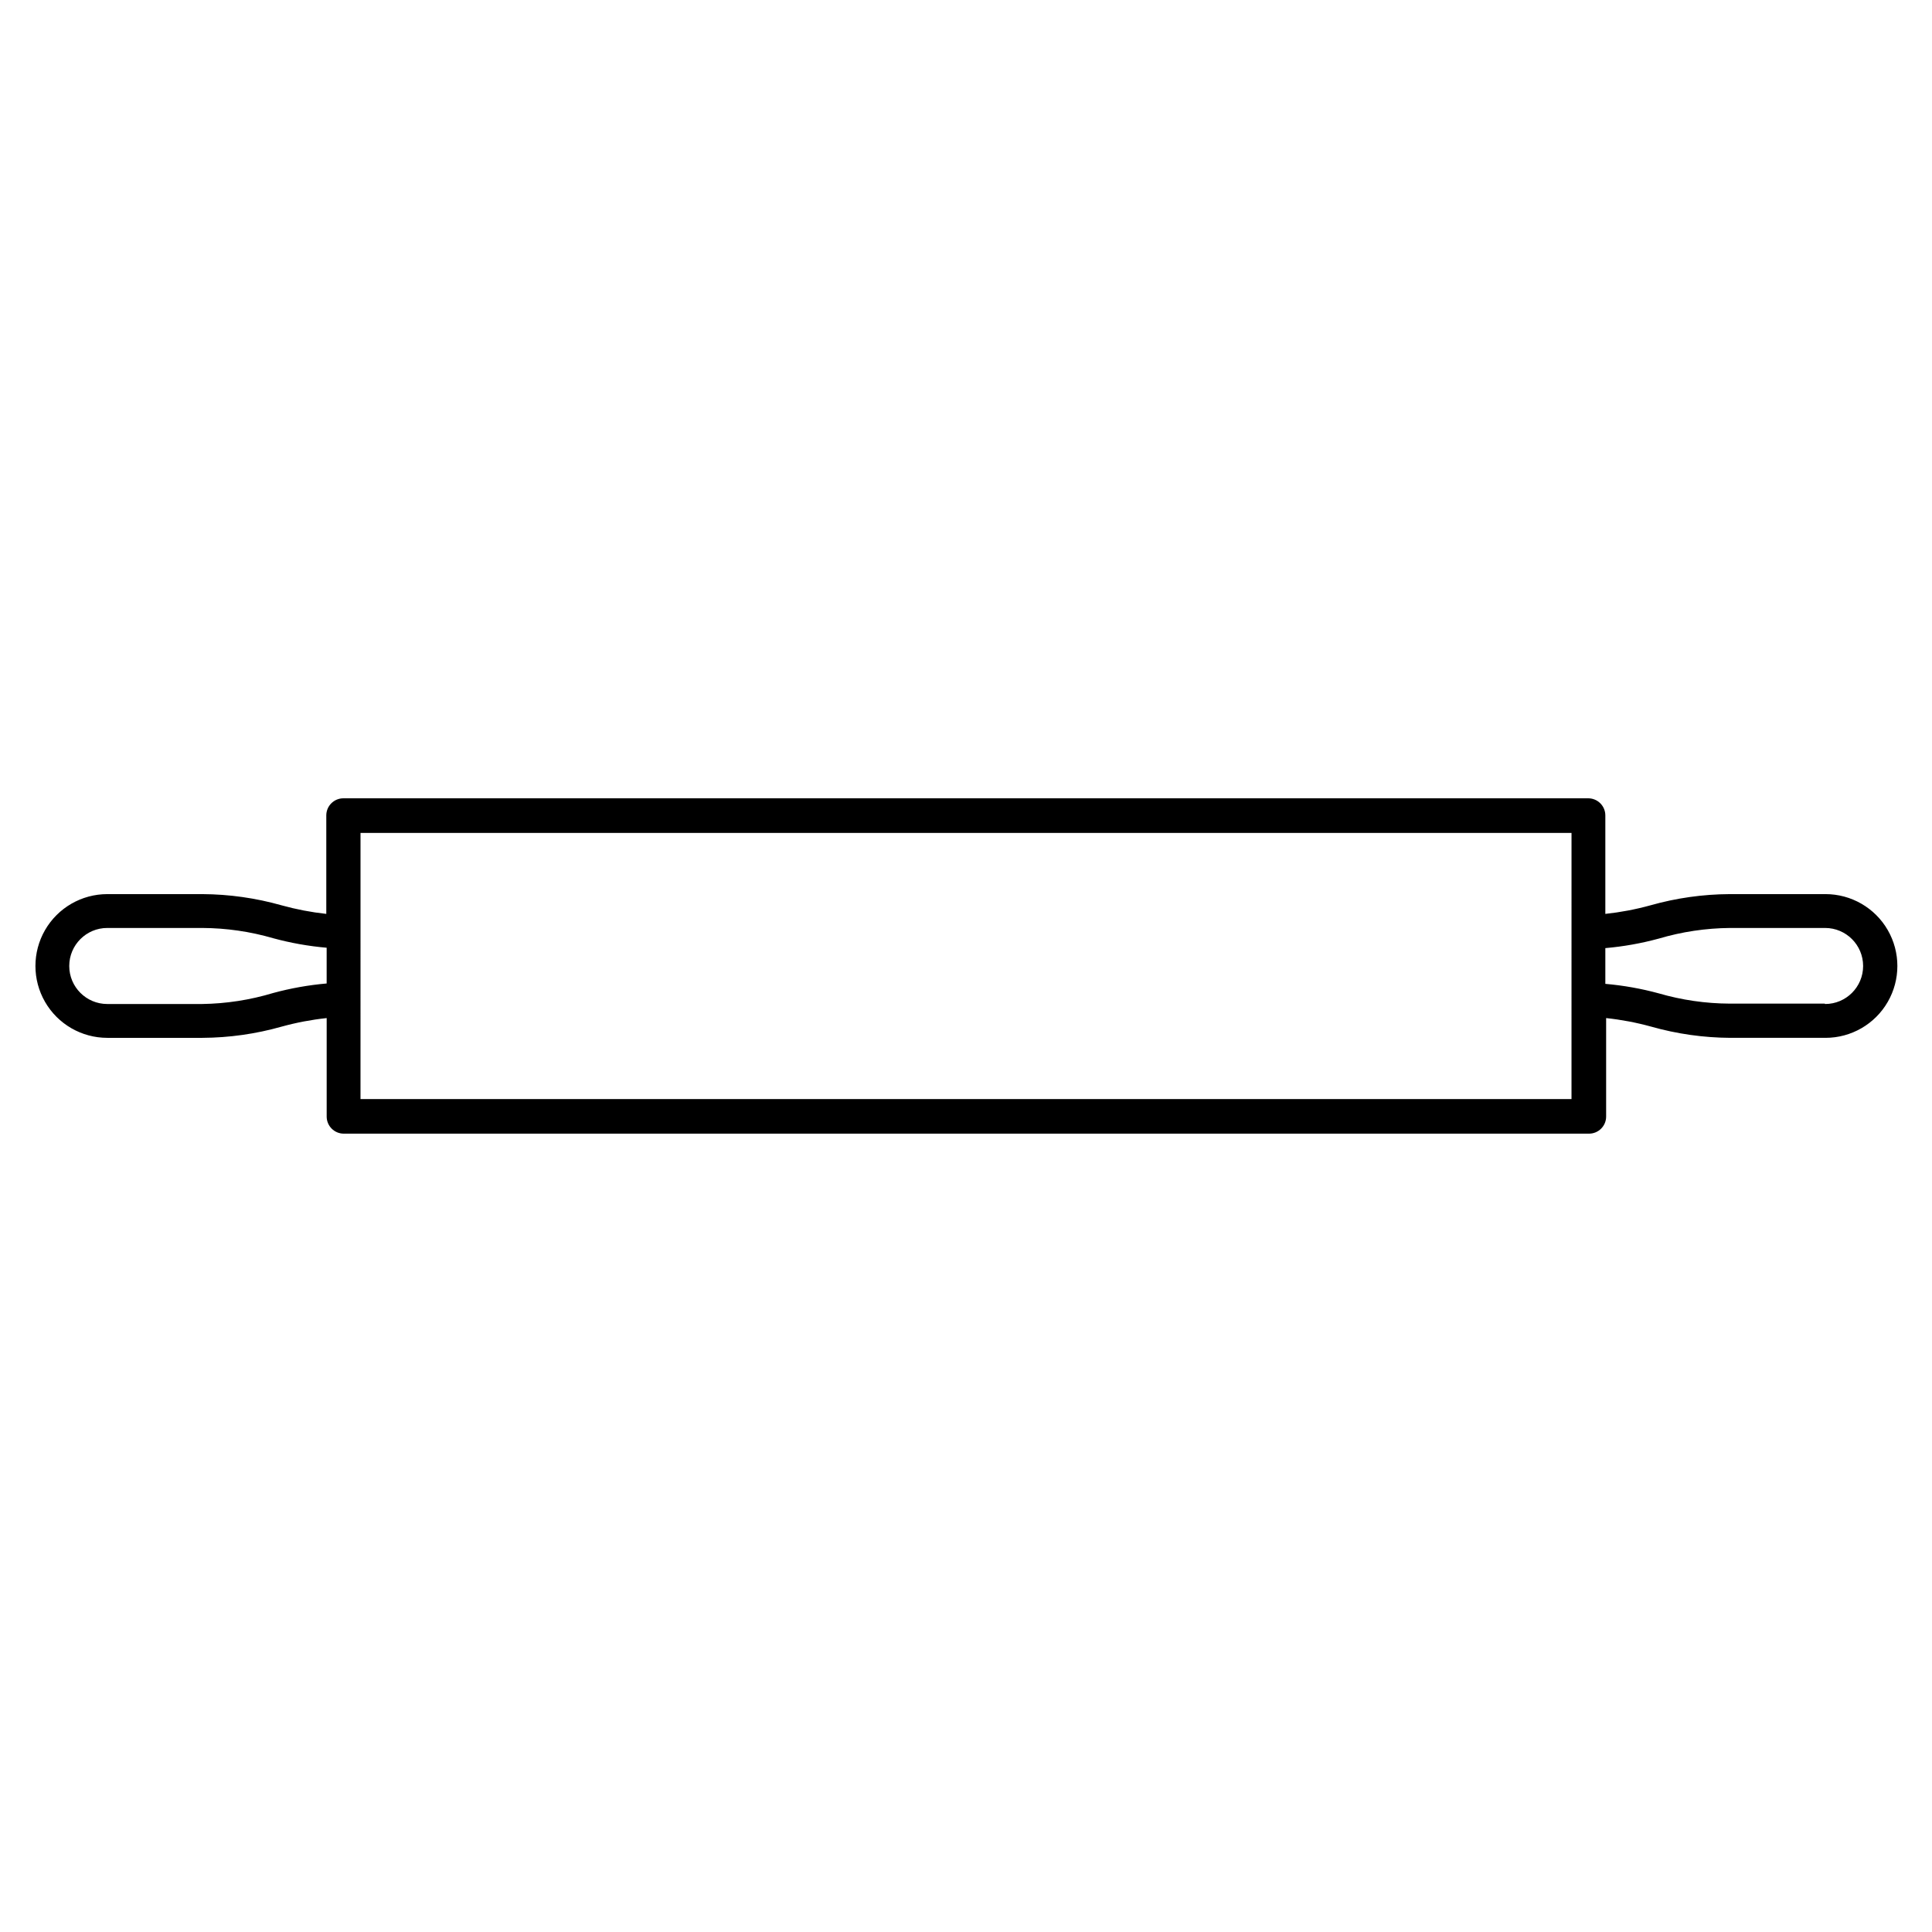 <?xml version="1.0" encoding="UTF-8"?>
<!-- Uploaded to: ICON Repo, www.svgrepo.com, Generator: ICON Repo Mixer Tools -->
<svg fill="#000000" width="800px" height="800px" version="1.1" viewBox="144 144 512 512" xmlns="http://www.w3.org/2000/svg">
 <path d="m627.57 380.95h-25.191c-7.106 0.035-14.172 1.035-21.008 2.973-3.914 1.078-7.906 1.836-11.941 2.269v-26.098c0-2.504-2.031-4.535-4.535-4.535h-329.89c-2.504 0-4.535 2.031-4.535 4.535v26.098c-4-0.438-7.957-1.195-11.836-2.269-6.836-1.938-13.906-2.938-21.012-2.973h-25.191 0.004c-6.805 0-13.094 3.633-16.496 9.523-3.398 5.891-3.398 13.152 0 19.043 3.402 5.894 9.691 9.523 16.496 9.523h25.191-0.004c7.106-0.035 14.176-1.035 21.012-2.973 3.91-1.078 7.902-1.836 11.938-2.266v26.098-0.004c0 2.508 2.031 4.535 4.535 4.535h330c2.504 0 4.535-2.027 4.535-4.535v-26.094c4.035 0.43 8.027 1.188 11.938 2.266 6.836 1.938 13.906 2.938 21.012 2.973h25.191-0.004c6.805 0 13.094-3.629 16.492-9.523 3.402-5.891 3.402-13.152 0-19.043-3.398-5.891-9.688-9.523-16.492-9.523zm0 29.02h-25.191c-6.359-0.027-12.684-0.945-18.793-2.719-4.633-1.262-9.371-2.102-14.156-2.519v-9.473c4.785-0.414 9.523-1.258 14.156-2.519 6.137-1.816 12.496-2.766 18.895-2.82h25.191c5.562 0 10.074 4.512 10.074 10.078 0 5.562-4.512 10.074-10.074 10.074zm-455.14 0.102c-5.566 0-10.078-4.512-10.078-10.074 0-5.566 4.512-10.078 10.078-10.078h25.191-0.004c6.359 0.031 12.688 0.945 18.793 2.723 4.633 1.258 9.371 2.102 14.156 2.516v9.473c-4.785 0.418-9.523 1.262-14.156 2.519-6.129 1.852-12.488 2.836-18.895 2.922zm67.109-45.344h320.93l-0.004 70.535h-320.93z"/>
</svg>